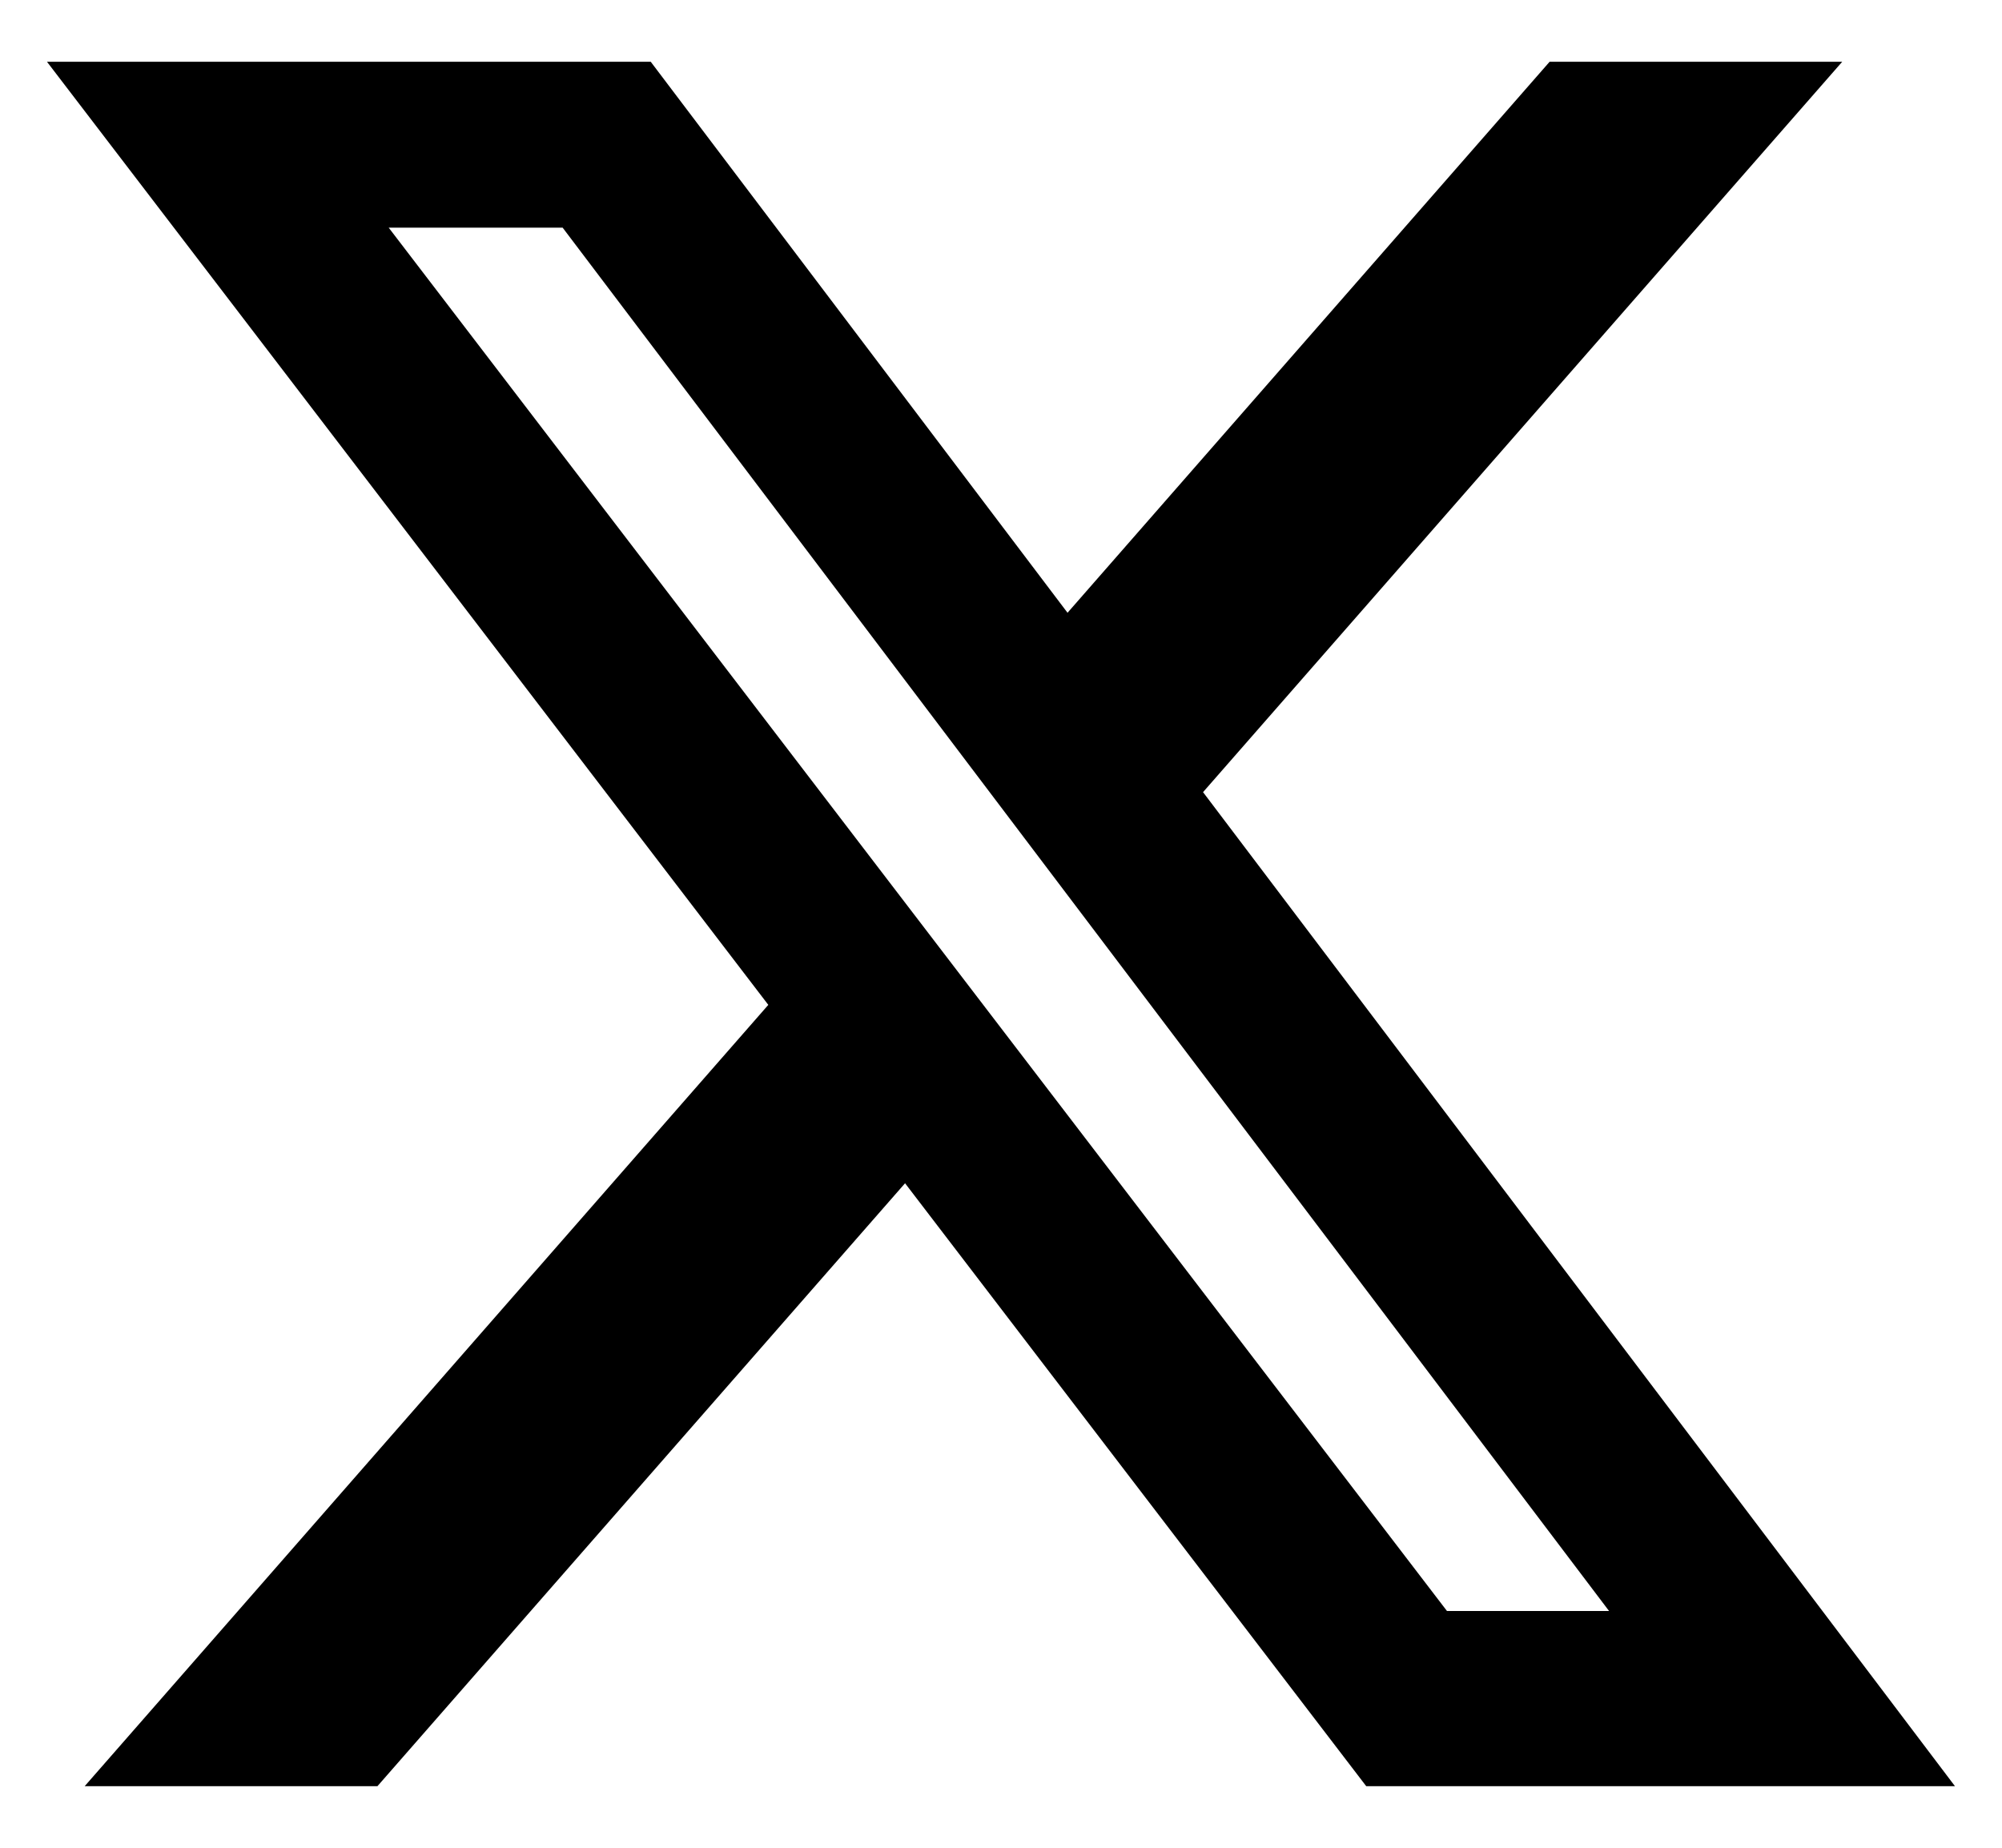 <svg width="26" height="24" viewBox="0 0 26 24" fill="none" xmlns="http://www.w3.org/2000/svg">
<g clip-path="url(#clip0_162_1442)">
<path d="M20.125 0.802H23.925L15.624 10.289L25.389 23.2H17.743L11.754 15.369L4.902 23.2H1.1L9.978 13.052L0.61 0.802H8.451L13.864 7.959L20.125 0.802ZM18.792 20.925H20.897L7.307 2.957H5.048L18.792 20.925Z" fill="black"/>
</g>
<defs>
<clipPath id="clip0_162_1442">
<rect width="24.779" height="22.4" fill="white" transform="translate(0.61 0.8)"/>
</clipPath>
</defs>
</svg>
